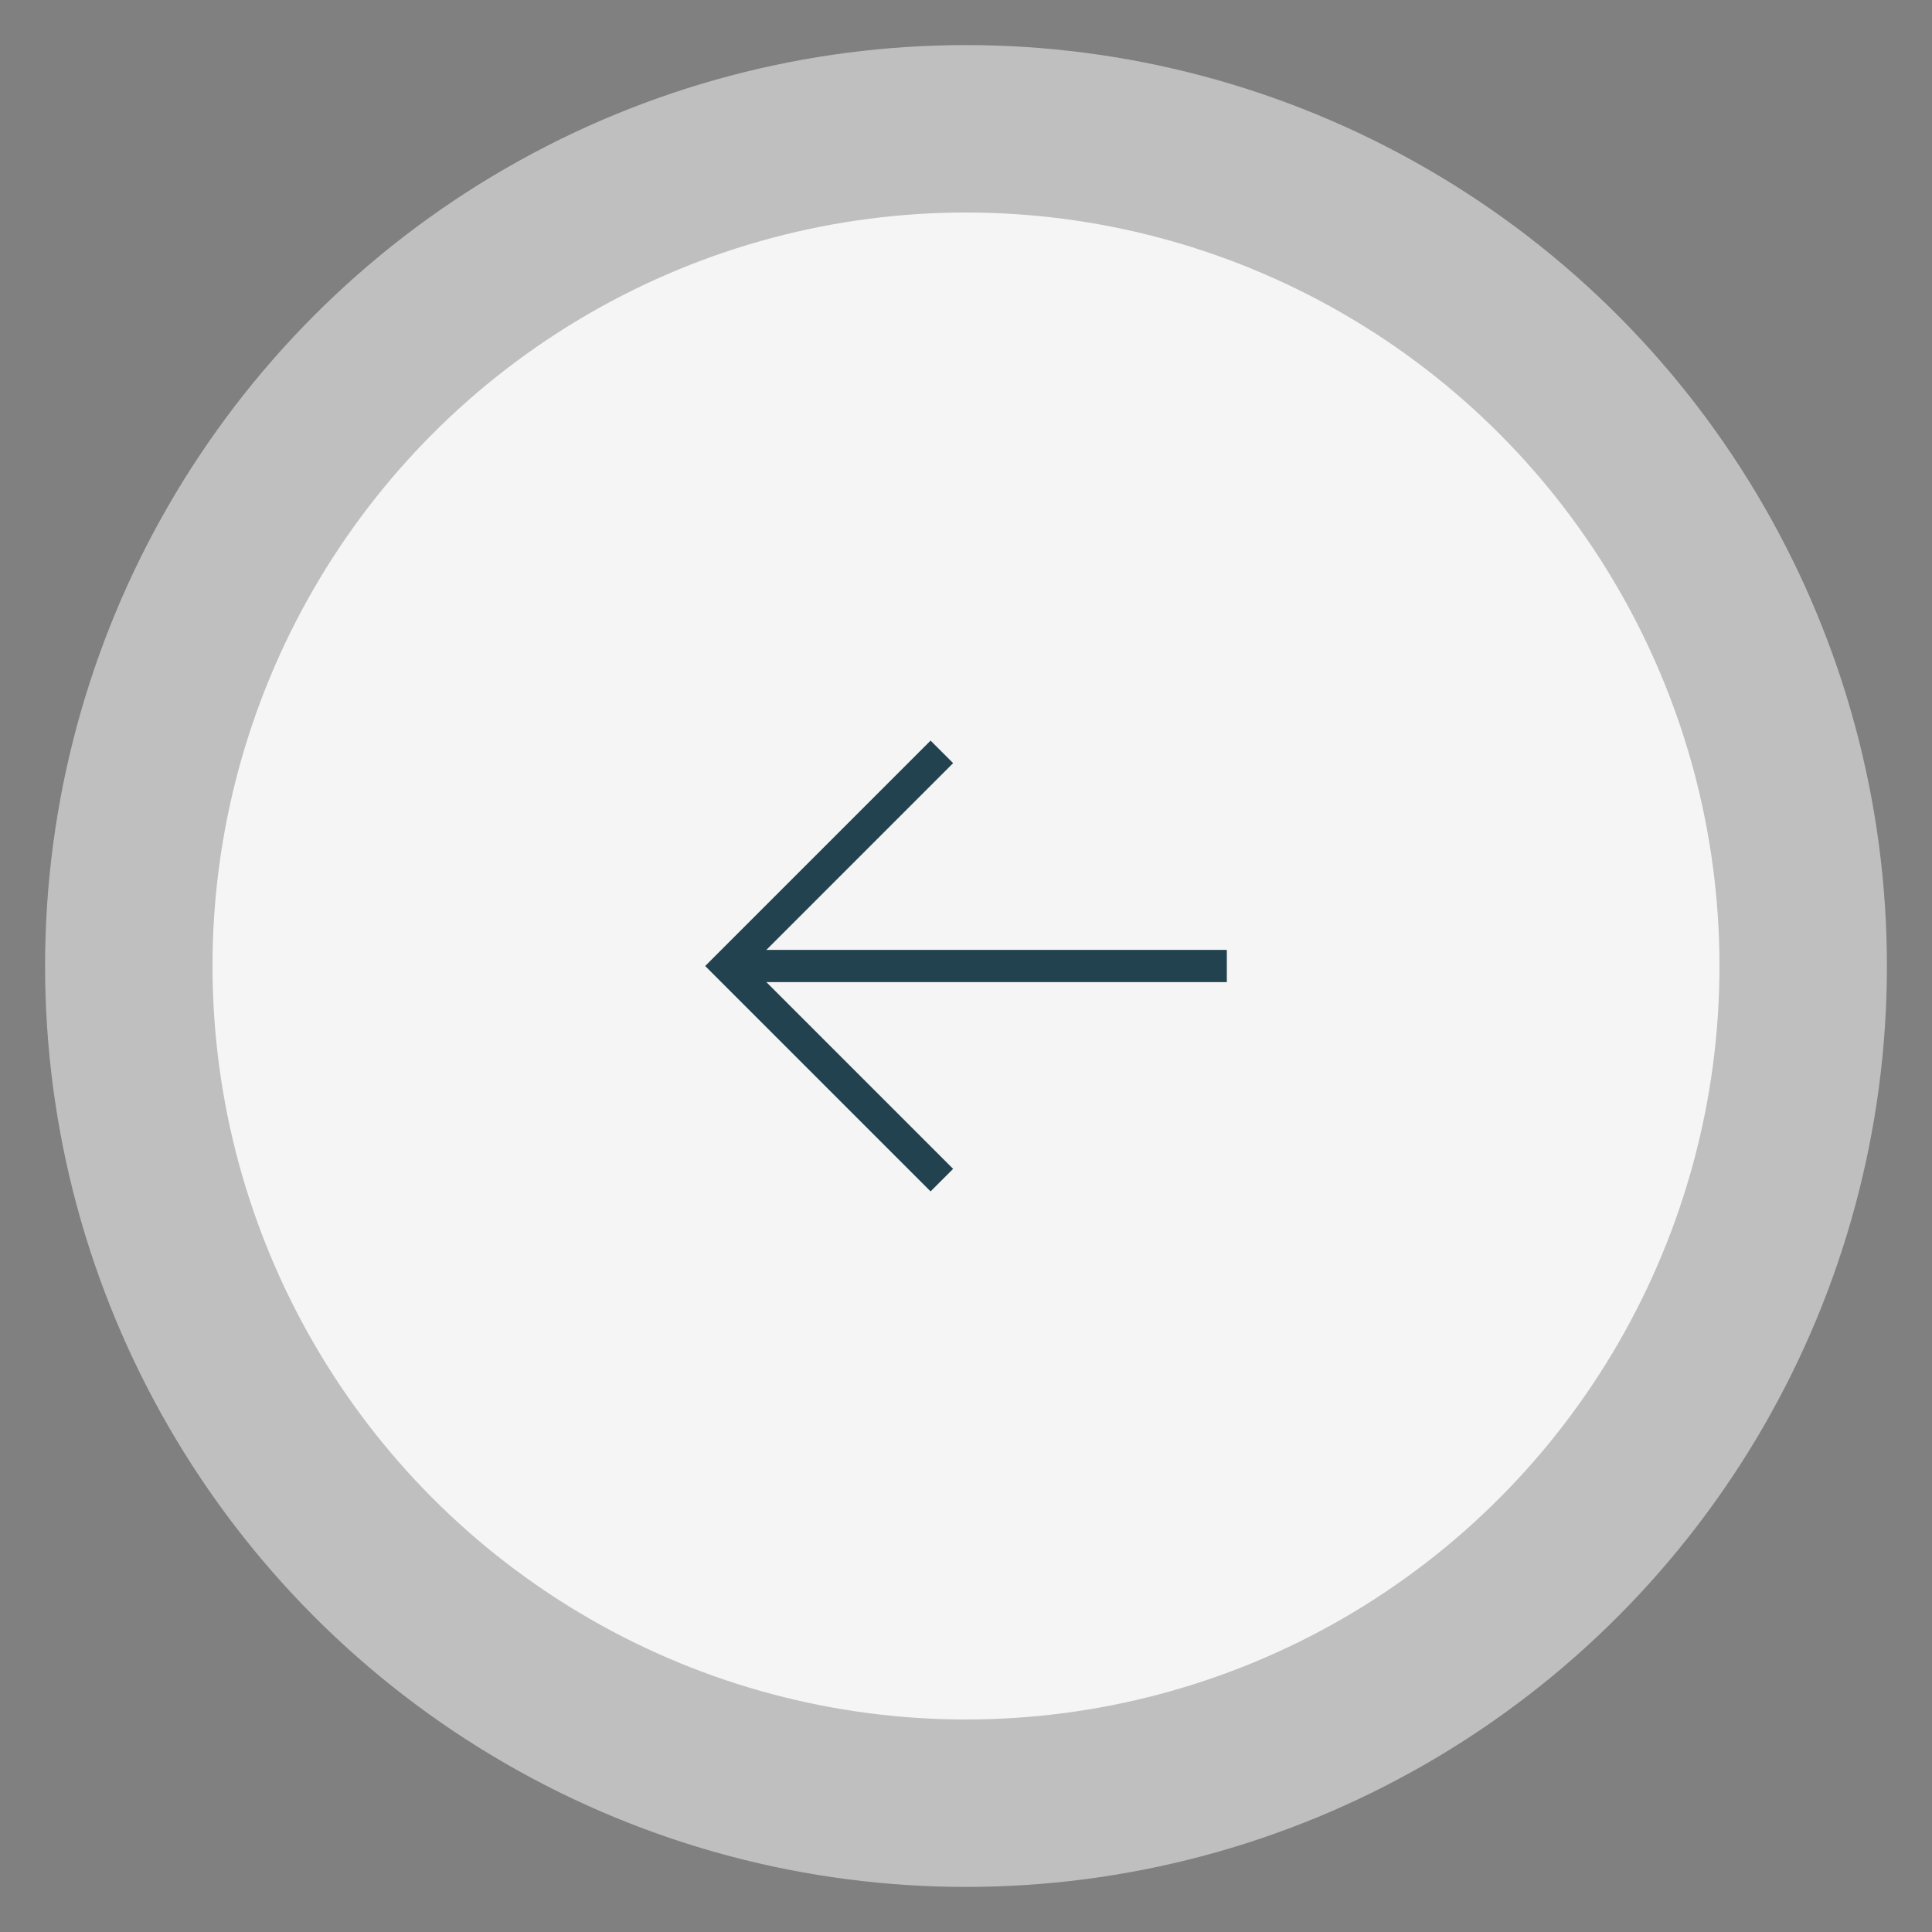 <?xml version="1.0" encoding="utf-8"?>
<!-- Generator: Adobe Illustrator 27.0.1, SVG Export Plug-In . SVG Version: 6.00 Build 0)  -->
<svg version="1.1" id="Layer_1" xmlns="http://www.w3.org/2000/svg" xmlns:xlink="http://www.w3.org/1999/xlink" x="0px" y="0px"
	 viewBox="0 0 60 60" style="enable-background:new 0 0 60 60;" xml:space="preserve">
<rect x="0" y="0" width="60" height="60" fill="#808080" stroke="none"/>
<style type="text/css">
	.st0{opacity:0.499;fill-rule:evenodd;clip-rule:evenodd;fill:#FFFFFF;enable-background:new    ;}
	.st1{opacity:0.847;fill-rule:evenodd;clip-rule:evenodd;fill:#FFFFFF;enable-background:new    ;}
	.st2{fill:#21424E;}
</style>
<g id="Group-6" transform="translate(1325, 1442)">
	<circle id="Oval" class="st0" cx="-1295" cy="-1412" r="28.6"/>
	<circle id="Oval_00000167356183551696260510000018108988425277497260_" class="st1" cx="-1295" cy="-1412" r="23.4"/>
	<g id="Group-5" transform="translate(20, 23)">
		<g id="Path-7">
			<polygon class="st2" points="-1316.1,-1428 -1315.4,-1428.7 -1321.7,-1435 -1315.4,-1441.3 -1316.1,-1442 -1323.1,-1435 			"/>
		</g>
		<g id="Path-8">
			<rect x="-1322.4" y="-1435.5" class="st2" width="15.5" height="1"/>
		</g>
	</g>
</g>
</svg>
